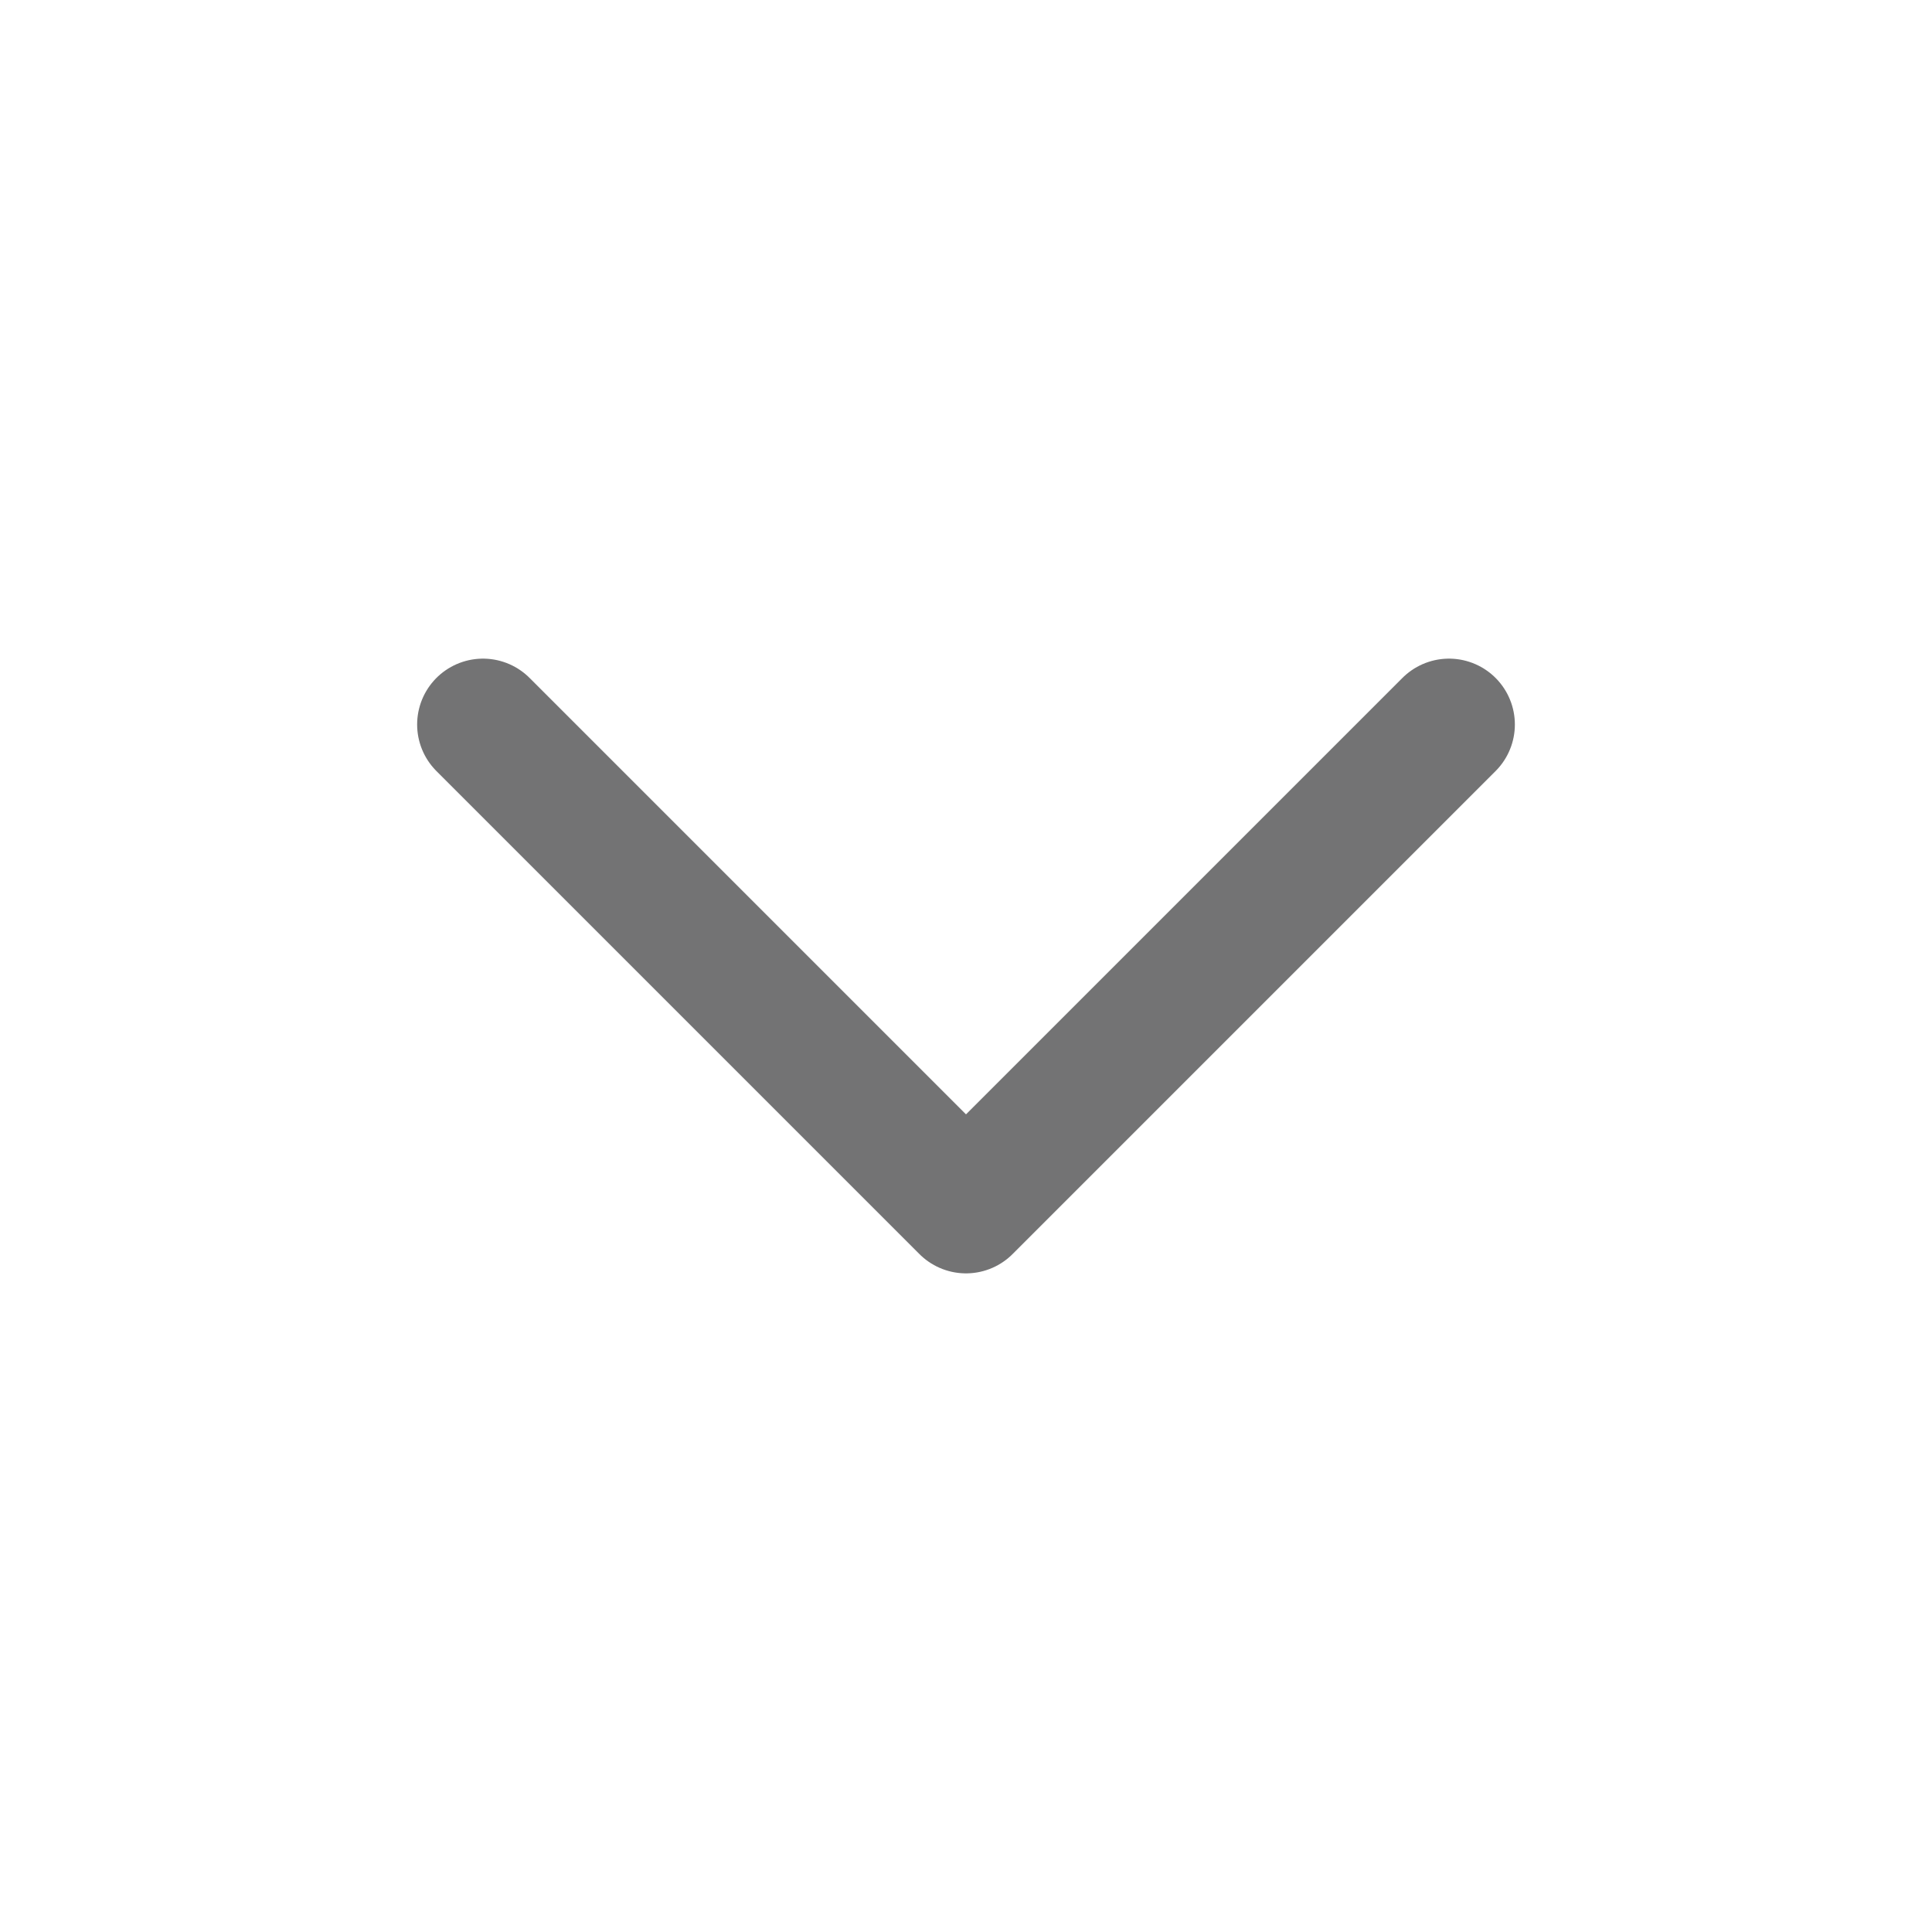 <svg width="22" height="22" viewBox="0 0 22 22" fill="none" xmlns="http://www.w3.org/2000/svg">
    <path d="M5.5 8.25L11 13.75L16.5 8.25" stroke="#737374" stroke-width="1.5" stroke-linecap="round" stroke-linejoin="round"/>
</svg>